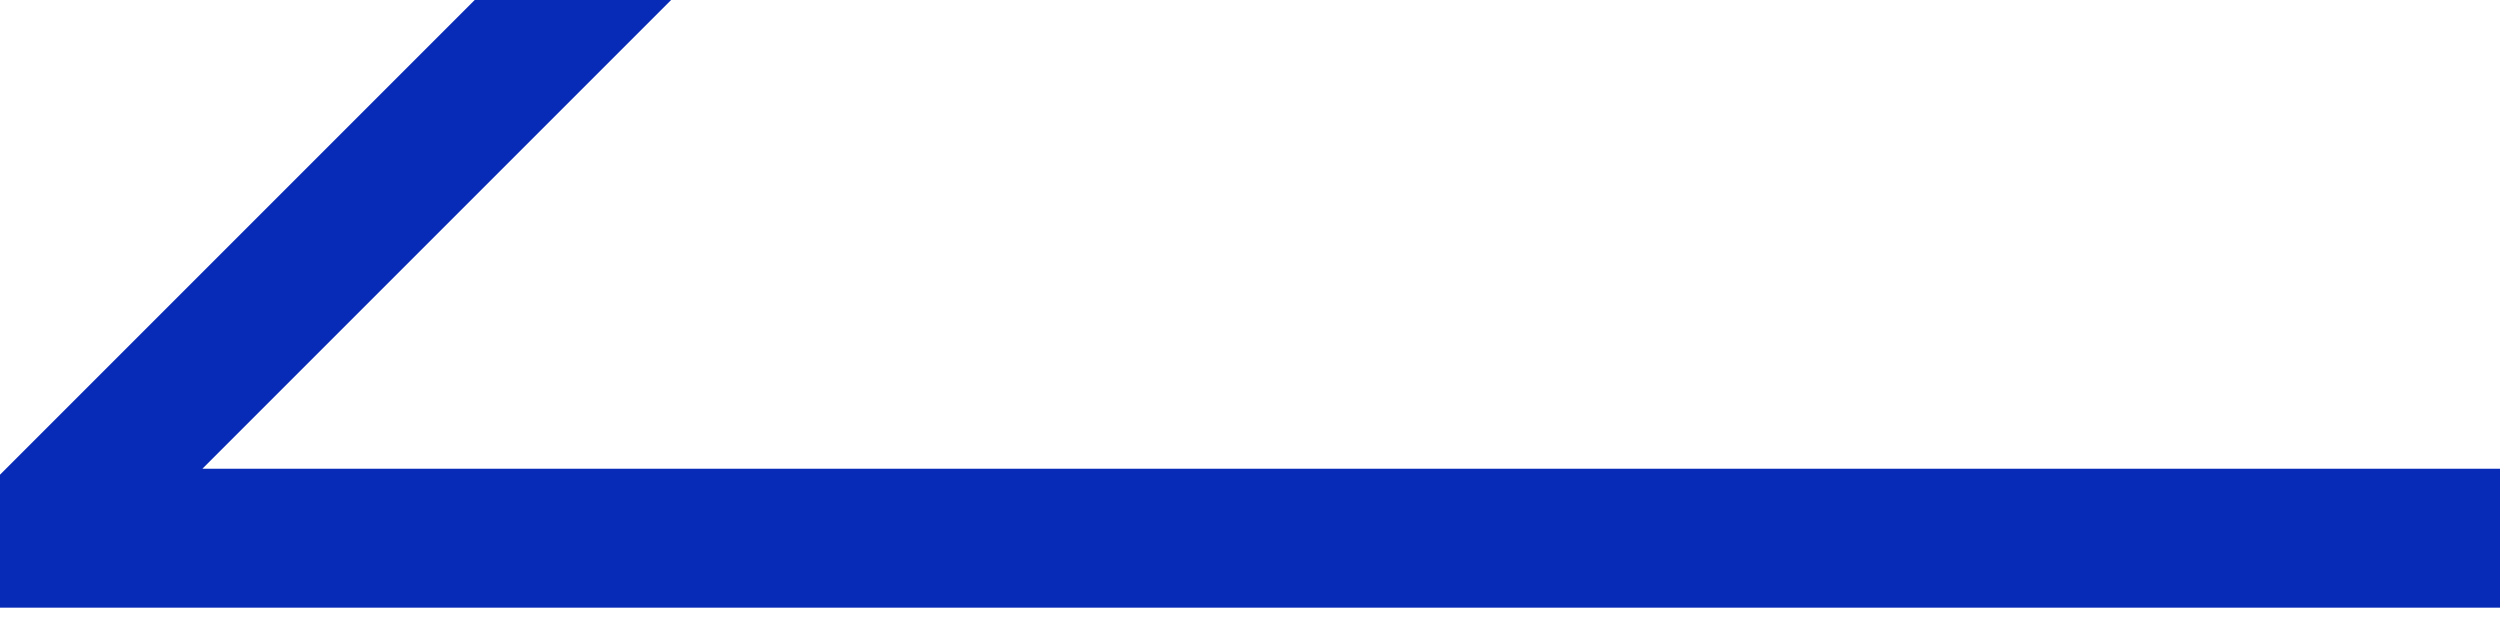 <?xml version="1.0" encoding="utf-8"?>
<!-- Generator: Adobe Illustrator 25.3.1, SVG Export Plug-In . SVG Version: 6.00 Build 0)  -->
<svg version="1.1" id="レイヤー_1" xmlns="http://www.w3.org/2000/svg" xmlns:xlink="http://www.w3.org/1999/xlink" x="0px"
	 y="0px" viewBox="0 0 72 18" style="enable-background:new 0 0 72 18;" xml:space="preserve">
<style type="text/css">
	.st0{fill:none;stroke:#082BB7;stroke-width:4;stroke-miterlimit:10;}
</style>
<polyline class="st0" points="19.8,-3.3 1,15.5 73,15.5 "/>
</svg>
